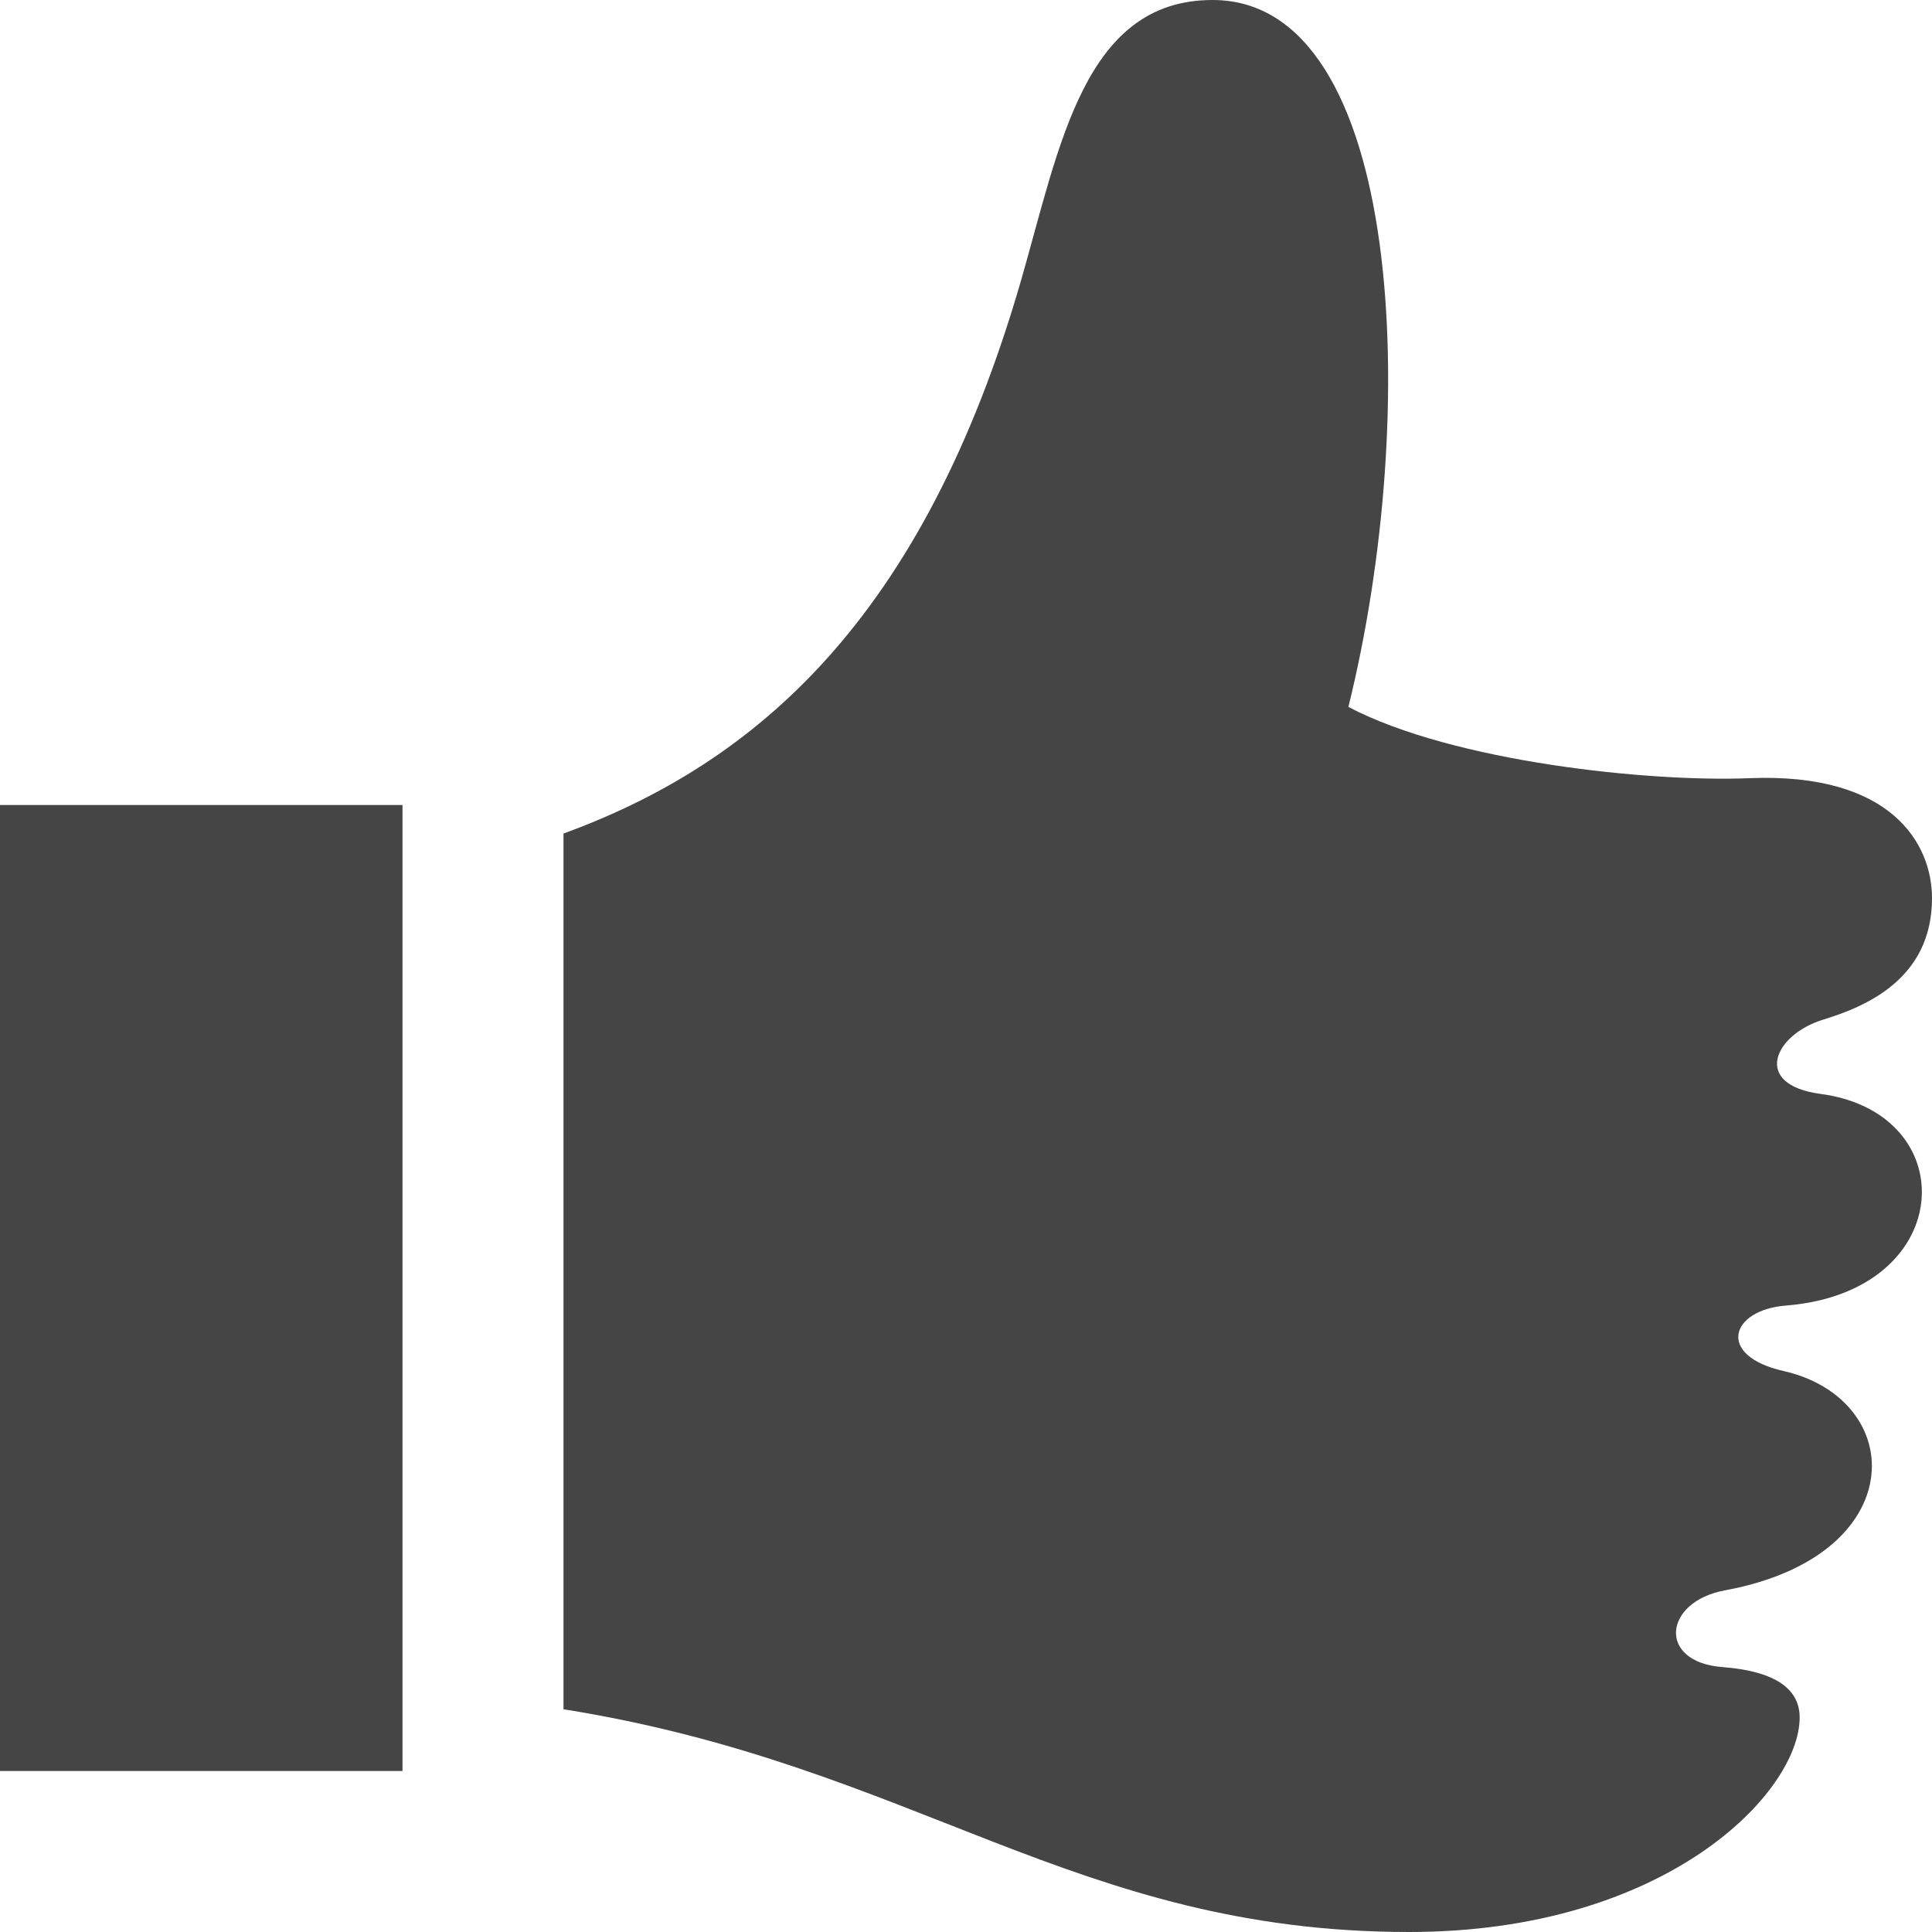 <?xml version="1.0" encoding="utf-8"?>
<!-- Generator: Adobe Illustrator 17.0.0, SVG Export Plug-In . SVG Version: 6.00 Build 0)  -->
<!DOCTYPE svg PUBLIC "-//W3C//DTD SVG 1.1//EN" "http://www.w3.org/Graphics/SVG/1.1/DTD/svg11.dtd">
<svg version="1.1" id="Layer_1" xmlns="http://www.w3.org/2000/svg" xmlns:xlink="http://www.w3.org/1999/xlink" x="0px" y="0px"
	 width="24px" height="24px" viewBox="0 0 24 24" enable-background="new 0 0 24 24" xml:space="preserve">
<path fill="#454546" d="M-41.167,46.086c0,1.646-1.344,2.981-3,2.981c-1.657,0-3-1.335-3-2.981c0-1.646,1.343-2.981,3-2.981
	C-42.51,43.105-41.167,44.44-41.167,46.086z M-36.638,54.04l1.446,4.456c0.123,0.38-0.35,0.674-0.64,0.397l-3.26-3.116
	c-1.519,0.788-3.243,1.239-5.075,1.239c-1.832,0-3.556-0.451-5.075-1.239l-3.26,3.116c-0.29,0.278-0.763-0.016-0.639-0.397
	l1.446-4.456c-2.133-1.993-3.472-4.814-3.472-7.954c0-6.036,4.924-10.929,11-10.929c6.076,0,11,4.892,11,10.929
	C-33.167,49.226-34.506,52.047-36.638,54.04z M-44.167,55.028c4.962,0,9-4.012,9-8.942c0-4.93-4.038-8.942-9-8.942
	c-4.962,0-9,4.012-9,8.942C-53.167,51.016-49.129,55.028-44.167,55.028z M-37.167,46.086c0,3.841-3.134,6.955-7,6.955
	c-3.866,0-7-3.114-7-6.955c0-3.841,3.134-6.955,7-6.955C-40.3,39.132-37.167,42.245-37.167,46.086z M-39.167,46.086
	c0-2.739-2.243-4.968-5-4.968c-2.757,0-5,2.229-5,4.968c0,2.739,2.243,4.968,5,4.968C-41.41,51.054-39.167,48.825-39.167,46.086z"/>
<g>
	<g>
		<path fill="#454546" d="M10.777,37.335c0.553,0,1-0.448,1-1v-2c0-0.552-0.447-1-1-1c-0.553,0-1,0.448-1,1v2
			C9.777,36.888,10.224,37.335,10.777,37.335z M24.777,37.335c0.553,0,1-0.448,1-1v-2c0-0.552-0.447-1-1-1c-0.553,0-1,0.448-1,1v2
			C23.777,36.888,24.224,37.335,24.777,37.335z M16.81,52.335c2.258-4.05,3.826-6.13,5.967-7.999l-0.278-0.641
			c-2.596,1.616-3.993,2.833-6.106,5.231c-1.125-0.801-1.76-1.169-2.76-1.653l-0.855,0.79C14.488,49.65,15.416,50.696,16.81,52.335z
			 M26.777,35.335v1c0,1.103-0.898,2-2,2s-2-0.897-2-2v-1h-10v1c0,1.103-0.898,2-2,2c-1.102,0-2-0.897-2-2v-1h-3v22h24v-22H26.777z
			 M27.777,55.335h-20v-14h20V55.335z"/>
	</g>
</g>
<g>
	<g>
		<path fill="#454546" d="M23.777,72.714h-4v1h4V72.714z M19.632,86.714l3.42,4h2.627l-3.414-4H19.632z M23.777,74.713h-4v1h4
			V74.713z M9.858,90.714h2.628l3.42-4h-2.633L9.858,90.714z M16.777,90.714h2v-4h-2V90.714z M6.777,66.714v3h1v15h20v-15h1v-3
			H6.777z M25.777,82.714h-16v-13h16V82.714z M15.277,79.714c1.762,0,3.205-1.306,3.45-3h-3.95v-3.95c-1.694,0.244-3,1.688-3,3.449
			C11.777,78.147,13.344,79.714,15.277,79.714z M15.777,72.764v2.949h2.95C18.506,74.184,17.306,72.985,15.777,72.764z
			 M23.777,76.714h-4v1h4V76.714z M23.777,78.714h-4v1h4V78.714z"/>
	</g>
</g>
<path fill="#454546" d="M-50.11,76.642l1.625-1.554l5.243,3.253l11.601-10.294l0.531,1.26l-11.337,15.74
	C-42.448,85.047-46.86,79.763-50.11,76.642z"/>
<path fill="#454546" d="M-5.613,81.38h-11.995c0-0.22-0.002-0.428-0.002-0.623c0-1.258,0.1-1.985,1.588-2.329
	c1.684-0.389,3.344-0.735,2.545-2.209c-2.366-4.365-0.674-6.839,1.866-6.839c2.491,0,4.226,2.383,1.866,6.839
	c-0.775,1.463,0.826,1.812,2.545,2.209c1.49,0.345,1.589,1.072,1.589,2.333C-5.611,80.955-5.613,81.162-5.613,81.38z M-0.803,79.166
	c-1.29-0.298-2.49-0.559-1.909-1.657c1.77-3.342,0.47-5.129-1.399-5.129c-1.265,0-2.248,0.817-2.248,2.324
	c0,3.903,2.268,1.77,2.246,6.675h4.501c0-0.164,0.002-0.318,0.002-0.463C0.39,79.971,0.315,79.424-0.803,79.166z M-23.608,81.38
	h4.501c-0.021-4.906,2.246-2.772,2.246-6.675c0-1.507-0.983-2.324-2.248-2.324c-1.869,0-3.169,1.787-1.399,5.129
	c0.581,1.098-0.619,1.359-1.909,1.657c-1.118,0.258-1.192,0.805-1.192,1.751C-23.61,81.062-23.608,81.216-23.608,81.38z"/>
<path fill="#454546" d="M-13.462,38.925v-1.529l2.568-2.54c0.375,0.125,0.741,0.269,1.097,0.432L-13.462,38.925z M-6.964,37.156
	l-6.498,6.47v0.782h0.805l6.457-6.486C-6.442,37.654-6.697,37.399-6.964,37.156z M-13.462,35.81l1.317-1.289
	c-0.421-0.086-0.879-0.149-1.317-0.186V35.81z M-3.571,43.109l-1.271,1.299h1.453C-3.426,43.977-3.487,43.524-3.571,43.109z
	 M-3.905,41.856c-0.124-0.376-0.268-0.742-0.43-1.099l-3.622,3.65h1.529L-3.905,41.856z M-4.878,39.715
	c-0.188-0.317-0.391-0.625-0.609-0.921l-5.585,5.614h1.529L-4.878,39.715z M-7.836,36.442c-0.295-0.218-0.602-0.421-0.919-0.609
	l-4.707,4.678v1.529L-7.836,36.442z M-15.306,46.252V34.335c-5.648,0.476-10.083,5.209-10.083,10.979
	c0,6.086,4.934,11.021,11.02,11.021c5.771,0,10.505-4.436,10.98-10.083H-15.306z"/>
<path fill="#454546" d="M66.444,34.335l-3.861,14.319l-5.231-4.712l5.02-5.359l-6.729,4.704L51,42.146L66.444,34.335z
	 M56.791,45.185v5.04l2.097-3.151L56.791,45.185z M51.794,52.131c-0.78,0.495-1.585,0.934-2.4,1.307l0.595,1.446
	c0.815-0.37,1.622-0.803,2.407-1.29L51.794,52.131z M55.569,49.188c-0.713,0.709-1.647,1.431-2.467,2.042l0.61,1.483
	c0.588-0.423,1.313-0.926,1.857-1.4V49.188z M48.551,55.467c-1.563,0.559-3.045,0.869-4.403,0.869c-3.707,0-6.705-2.183-6.705-5.903
	c0-1.647,0.552-3.069,1.603-4.145c1.208-1.222,2.798-1.82,4.834-1.82c3.061,0,5.242,1.993,5.242,4.771
	c0,1.248-0.446,2.391-1.248,3.201c-0.682,0.691-1.577,1.09-2.456,1.09c-0.513,0-0.933-0.199-1.13-0.517
	c-0.065-0.106-0.079-0.173-0.118-0.412c-0.499,0.583-1.024,0.835-1.761,0.835c-1.3,0-2.128-0.983-2.128-2.497
	c0-2.246,1.458-4.107,3.205-4.107c0.736,0,1.103,0.188,1.458,0.745l0.131-0.465h1.55c-0.079,0.266-0.315,1.076-0.381,1.369
	c-0.853,3.193-0.84,3.06-0.84,3.348c0,0.547,0.745,0.331,1.168-0.012c0.644-0.505,1.064-1.489,1.064-2.512
	c0-1.223-0.565-2.286-1.51-2.884c-0.591-0.359-1.419-0.558-2.352-0.558c-2.772,0-4.717,1.859-4.717,4.491
	c0,4.212,4.382,5.21,8.895,3.662L48.551,55.467z M44.446,49.011c0-0.545-0.302-0.917-0.762-0.917c-0.499,0-0.959,0.332-1.287,0.957
	c-0.315,0.598-0.525,1.381-0.525,1.993c0,0.704,0.262,1.077,0.762,1.077c0.485,0,0.945-0.387,1.286-1.063
	C44.236,50.432,44.446,49.622,44.446,49.011z"/>
<path fill="#454546" d="M-7.983,103.66l1.649-2.084l-2.272-1.403l0.825-2.513l-2.624-0.553l-0.098-2.639l-2.655,0.364l-1.009-2.448
	l-2.37,1.237l-1.797-1.961l-1.797,1.961l-2.37-1.237l-1.009,2.448l-2.655-0.364l-0.097,2.639l-2.624,0.553l0.825,2.513l-2.272,1.403
	l1.649,2.084l-1.649,2.084l2.272,1.402l-0.825,2.514l2.624,0.553l0.097,2.639l2.655-0.364l1.009,2.448l2.37-1.237l1.797,1.96
	l1.797-1.96l2.37,1.237l1.009-2.448l2.655,0.364l0.098-2.639l2.624-0.553l-0.825-2.514l2.272-1.402L-7.983,103.66z M-14.026,103.454
	c0.418,0.056,0.63,0.328,0.63,0.61c0,0.323-0.277,0.66-0.844,0.705c-0.348,0.028-0.434,0.312-0.016,0.407
	c0.351,0.079,0.549,0.326,0.549,0.591c0,0.315-0.279,0.654-0.913,0.772c-0.383,0.07-0.421,0.445-0.016,0.476
	c0.344,0.027,0.48,0.146,0.48,0.313c0,0.466-0.826,1.333-2.426,1.333c-2.502,0-3.408-1.5-6.752-1.5v-4.964
	c1.766-0.27,3.484-0.817,4.344-3.801c0.239-0.831,0.391-1.735,1.188-1.735c1.188,0,1.297,2.563,0.844,4.391
	c0.656,0.344,1.875,0.468,2.489,0.442c0.886-0.036,1.136,0.409,1.136,0.745c0,0.505-0.416,0.675-0.677,0.755
	C-14.315,103.087-14.454,103.397-14.026,103.454z"/>
<path fill="#454546" d="M-33.333,115.866c-1.656,0-3,1.343-3,2.999c0,1.657,1.344,3.001,3,3.001c1.656,0,3-1.344,3-3.001
	C-30.333,117.209-31.677,115.866-33.333,115.866z M-48.333,124.866c-1.657,0-3,1.344-3,3c0,1.657,1.343,3,3,3c1.656,0,3-1.343,3-3
	C-45.333,126.21-46.677,124.866-48.333,124.866z M-45.333,109.866c0,1.657-1.344,3-3,3c-1.656,0-3-1.343-3-3c0-1.657,1.344-3,3-3
	C-46.677,106.866-45.333,108.209-45.333,109.866z M-43.745,107.887c0.138-0.005,0.273-0.021,0.412-0.021
	c4.281,0,7.981,2.45,9.8,6.021c-0.717,0.028-1.39,0.21-1.998,0.511c-1.555-2.703-4.466-4.532-7.802-4.532
	C-43.333,109.163-43.483,108.494-43.745,107.887z M-33.533,123.845c-1.818,3.571-5.518,6.021-9.8,6.021
	c-0.14,0-0.274-0.016-0.412-0.021c0.263-0.606,0.412-1.276,0.412-1.979c3.336,0,6.247-1.828,7.802-4.531
	C-34.923,123.636-34.25,123.817-33.533,123.845z M-52.444,125.031c-1.192-1.759-1.889-3.88-1.889-6.165
	c0-2.285,0.697-4.406,1.889-6.165c0.392,0.566,0.901,1.038,1.487,1.403c-0.867,1.383-1.377,3.012-1.377,4.762
	c0,1.749,0.51,3.379,1.377,4.762C-51.542,123.993-52.052,124.465-52.444,125.031z"/>
<g>
	<path fill="#454546" d="M-21.024,11.187c-0.684,0-1.25-0.557-1.25-1.23c0-0.673,0.567-1.23,1.25-1.23
		c0.685,0,1.251,0.557,1.251,1.23C-19.773,10.63-20.34,11.187-21.024,11.187L-21.024,11.187z M-16.871,11.187L-16.871,11.187
		c-0.684,0-1.25-0.557-1.25-1.23c0-0.673,0.566-1.23,1.25-1.23s1.251,0.557,1.251,1.23C-15.62,10.63-16.187,11.187-16.871,11.187
		L-16.871,11.187z M-12.694,11.187L-12.694,11.187c-0.708,0-1.25-0.557-1.25-1.23c0-0.673,0.542-1.23,1.25-1.23
		c0.685,0,1.227,0.557,1.227,1.23C-11.467,10.63-12.01,11.187-12.694,11.187L-12.694,11.187z M-8.541,4.642L-8.541,4.642v10.631
		h-9.698l-3.61,2.554v-2.554h-3.351V4.642H-8.541z M-6.89,2.994L-6.89,2.994h-19.963v13.904h3.327v4.109l5.828-4.109H-6.89V2.994z"
		/>
	<path fill="#454546" d="M-28.079,13.068c0,3.18-2.596,5.733-5.828,5.733c-3.209,0-5.829-2.552-5.829-5.733
		c0-3.157,2.619-5.733,5.829-5.733C-30.675,7.335-28.079,9.911-28.079,13.068L-28.079,13.068z M-29.401,18.964L-29.401,18.964
		c-1.251,0.927-2.808,1.485-4.507,1.485c-1.675,0-3.233-0.558-4.483-1.485c-3.398,1.462-5.498,6.034-5.498,8.03h19.987
		C-23.903,25.022-26.074,20.449-29.401,18.964L-29.401,18.964z"/>
</g>
<path fill="#454546" d="M5,22H0V10h5V22z M22.615,13.589c-0.857-0.115-0.578-0.735,0.031-0.922c0.521-0.16,1.354-0.5,1.354-1.51
	c0-0.672-0.5-1.563-2.271-1.49c-1.228,0.05-3.666-0.198-4.979-0.885C17.656,5.125,17.438,0,15.063,0
	c-1.594,0-1.897,1.807-2.375,3.469C11.466,7.711,9.374,9.486,7,10.355v10.878C11.382,21.933,13.345,24,17.505,24
	c3.198,0,4.851-1.736,4.851-2.665c0-0.336-0.272-0.573-0.96-0.626c-0.811-0.062-0.734-0.812,0.031-0.953
	c1.268-0.234,1.826-0.915,1.826-1.545c0-0.529-0.397-1.021-1.098-1.18c-0.837-0.189-0.664-0.758,0.031-0.813
	c1.133-0.09,1.688-0.764,1.688-1.41C23.875,14.244,23.451,13.7,22.615,13.589z"/>
<g>
	<path fill="#454546" d="M65.471,11.065c0,3.638-2.815,6.558-6.321,6.558c-3.481,0-6.321-2.92-6.321-6.558
		c0-3.611,2.841-6.558,6.321-6.558C62.656,4.507,65.471,7.454,65.471,11.065L65.471,11.065z M64.037,17.782L64.037,17.782
		c-1.356,1.088-3.045,1.725-4.888,1.725c-1.817,0-3.506-0.637-4.888-1.725c-3.66,1.699-5.937,6.93-5.937,9.212H70
		C70,24.711,67.646,19.481,64.037,17.782L64.037,17.782z"/>
	<path fill-rule="evenodd" clip-rule="evenodd" fill="#454546" d="M50.73,10.534l-8.214-7.54v3.797c0,0-9.034,2.018-11.516,13.274
		c5.297-5.894,11.516-5.707,11.516-5.707v3.796L50.73,10.534z"/>
</g>
<g>
	<g>
		<path fill="#454546" d="M12.167,103.662c-6.158,0.511-11,5.67-11,11.973c0,6.64,5.373,12.023,12,12.023
			c2.953,0,5.653-1.075,7.744-2.848l-8.744-8.761V103.662z M14.167,103.662v2.004c5.047,0.504,9,4.781,9,9.969
			c0,2.402-0.85,4.609-2.262,6.336l1.421,1.423c1.768-2.095,2.841-4.8,2.841-7.759C25.167,109.333,20.325,104.173,14.167,103.662z"
			/>
	</g>
</g>
<path fill="#454546" d="M55.167,78.714h-10v-1h10V78.714z M55.167,80.714h-10v1h10V80.714z M55.167,83.714h-10v1h10V83.714z
	 M60.167,67.714v22h-20v-22h3v1c0,1.103,0.897,2,2,2s2-0.897,2-2v-1h6v1c0,1.103,0.897,2,2,2s2-0.897,2-2v-1H60.167z M58.167,74.714
	h-16v13h16V74.714z M46.167,66.714c0-0.552-0.447-1-1-1c-0.553,0-1,0.448-1,1v2c0,0.552,0.447,1,1,1c0.553,0,1-0.448,1-1V66.714z
	 M56.167,66.714c0-0.552-0.447-1-1-1c-0.553,0-1,0.448-1,1v2c0,0.552,0.447,1,1,1c0.553,0,1-0.448,1-1V66.714z"/>
</svg>
